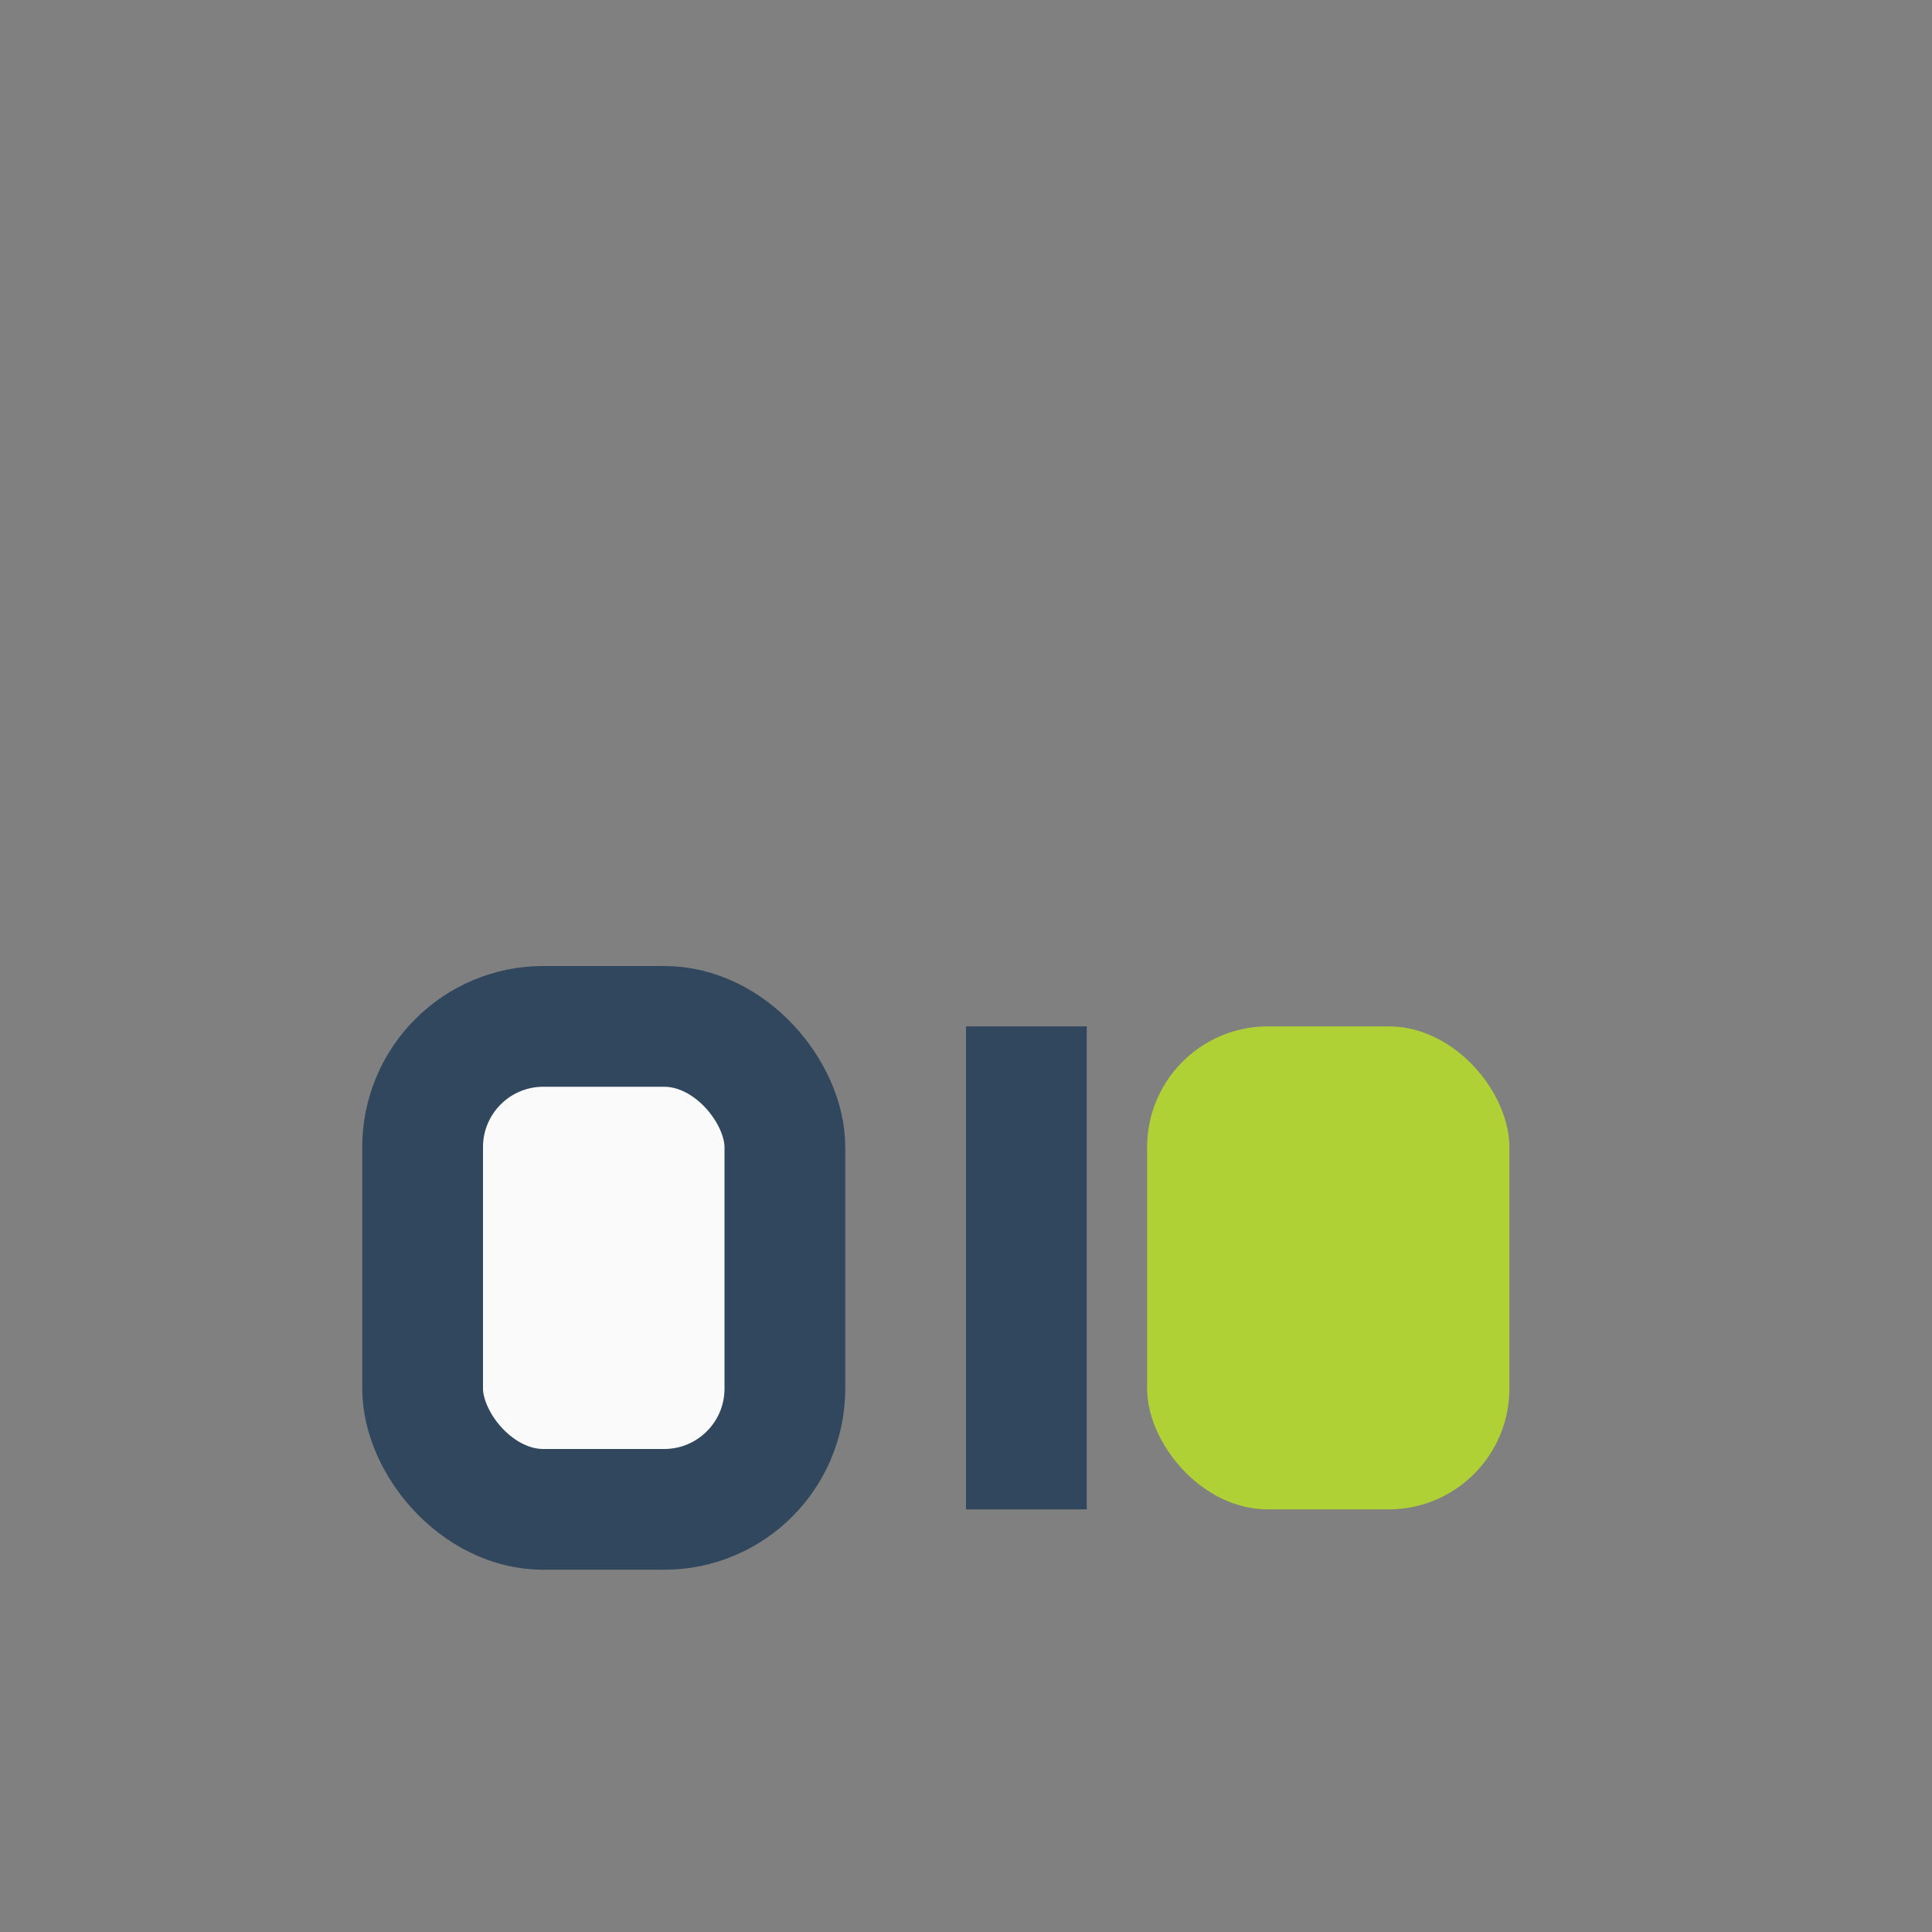 <?xml version="1.0" encoding="UTF-8"?>
<svg xmlns="http://www.w3.org/2000/svg" width="32" height="32" viewBox="0 0 32 32"><rect x="0" y="0" width="32" height="32" fill="#808080" stroke="none"/><rect x="7" y="17" width="6" height="8" rx="2" fill="#FAFAFA" stroke="#30475E" stroke-width="2"/><rect x="19" y="17" width="6" height="8" rx="2" fill="#B0D135"/><path d="M17 17v8" stroke="#30475E" stroke-width="2"/></svg>